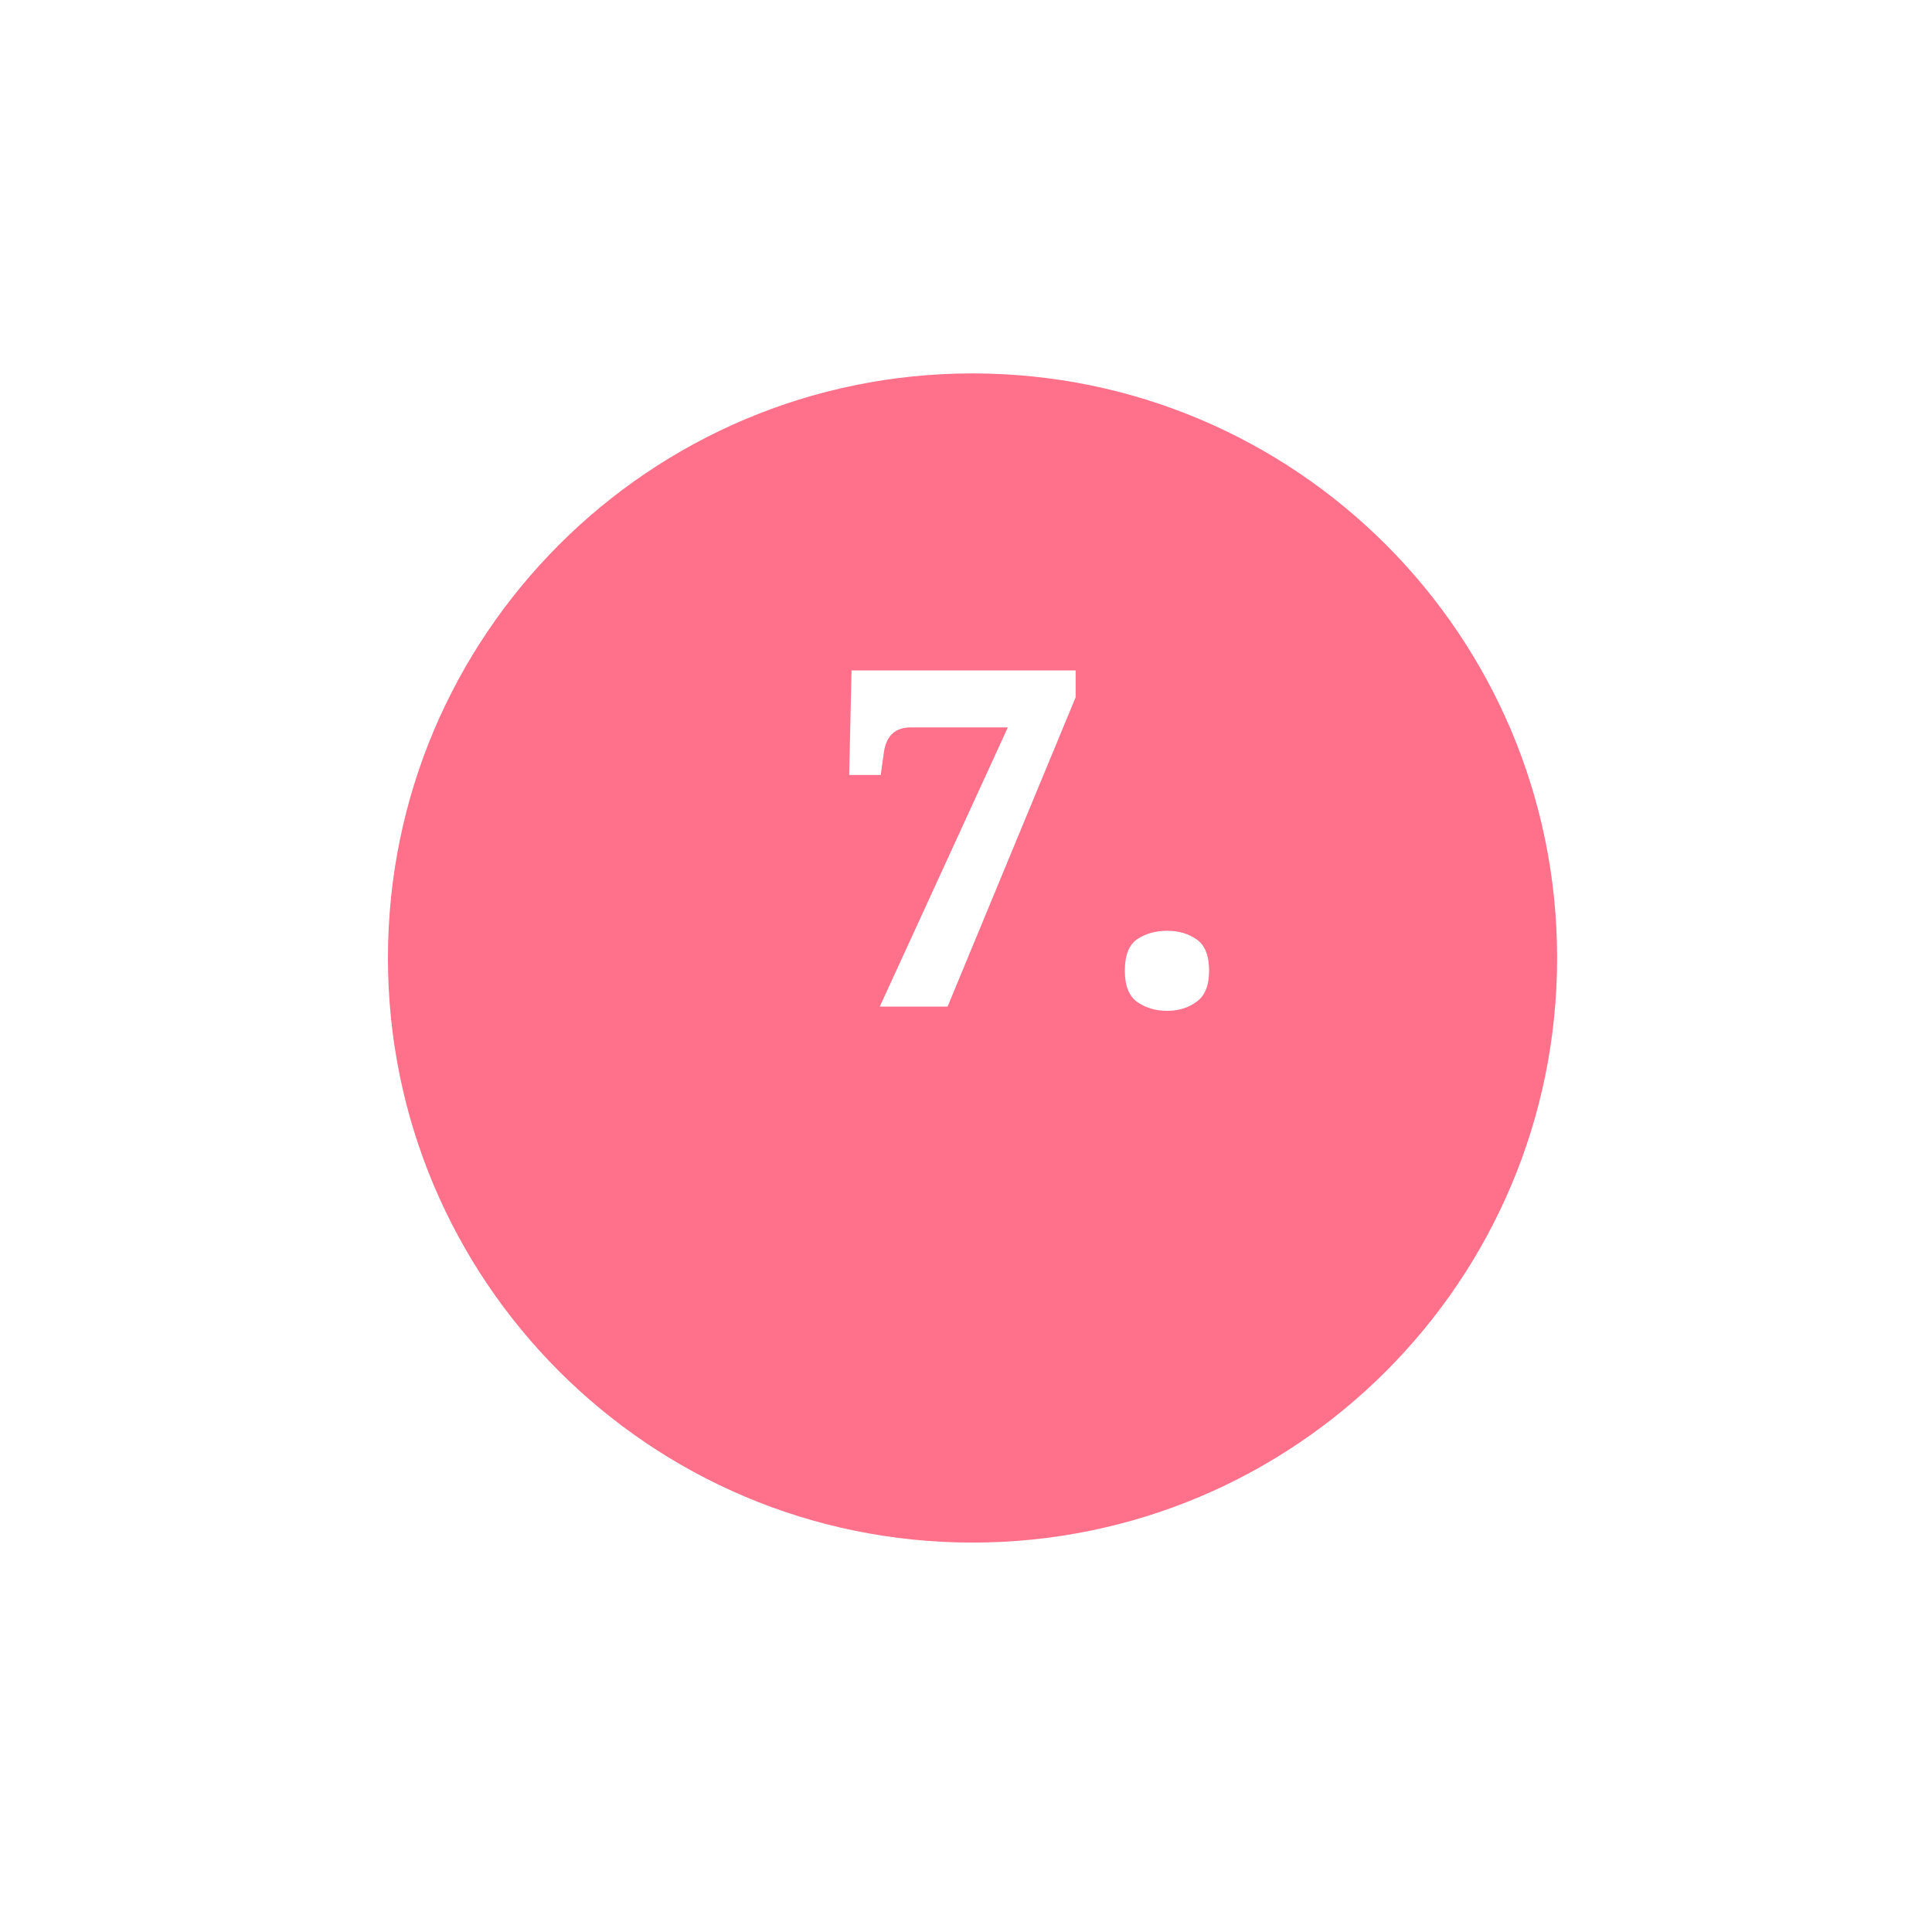 <?xml version="1.0" encoding="UTF-8"?> <svg xmlns="http://www.w3.org/2000/svg" width="119" height="119" viewBox="0 0 119 119" fill="none"> <g filter="url(#filter0_d_1477_190)"> <path d="M23.895 52.007C23.895 71.893 40.016 88.014 59.902 88.014C79.788 88.014 95.909 71.893 95.909 52.007C95.909 32.121 79.788 16 59.902 16C40.016 16 23.895 32.121 23.895 52.007Z" fill="#FF718A"></path> </g> <path d="M54.19 62L62.078 44.803H56.133C55.63 44.803 55.244 44.929 54.973 45.18C54.702 45.431 54.528 45.799 54.451 46.282L54.248 47.732H52.305L52.45 41.294H66.254V42.947L58.366 62H54.19ZM71.893 62.261C71.178 62.261 70.559 62.077 70.037 61.71C69.534 61.343 69.283 60.705 69.283 59.796C69.283 58.849 69.534 58.201 70.037 57.853C70.559 57.505 71.178 57.331 71.893 57.331C72.589 57.331 73.189 57.505 73.691 57.853C74.213 58.201 74.474 58.849 74.474 59.796C74.474 60.705 74.213 61.343 73.691 61.71C73.189 62.077 72.589 62.261 71.893 62.261Z" fill="white"></path> <defs> <filter id="filter0_d_1477_190" x="0.895" y="0" width="118.014" height="118.014" filterUnits="userSpaceOnUse" color-interpolation-filters="sRGB"> <feFlood flood-opacity="0" result="BackgroundImageFix"></feFlood> <feColorMatrix in="SourceAlpha" type="matrix" values="0 0 0 0 0 0 0 0 0 0 0 0 0 0 0 0 0 0 127 0" result="hardAlpha"></feColorMatrix> <feOffset dy="7"></feOffset> <feGaussianBlur stdDeviation="11.5"></feGaussianBlur> <feColorMatrix type="matrix" values="0 0 0 0 1 0 0 0 0 0.443 0 0 0 0 0.541 0 0 0 0.65 0"></feColorMatrix> <feBlend mode="normal" in2="BackgroundImageFix" result="effect1_dropShadow_1477_190"></feBlend> <feBlend mode="normal" in="SourceGraphic" in2="effect1_dropShadow_1477_190" result="shape"></feBlend> </filter> </defs> </svg> 